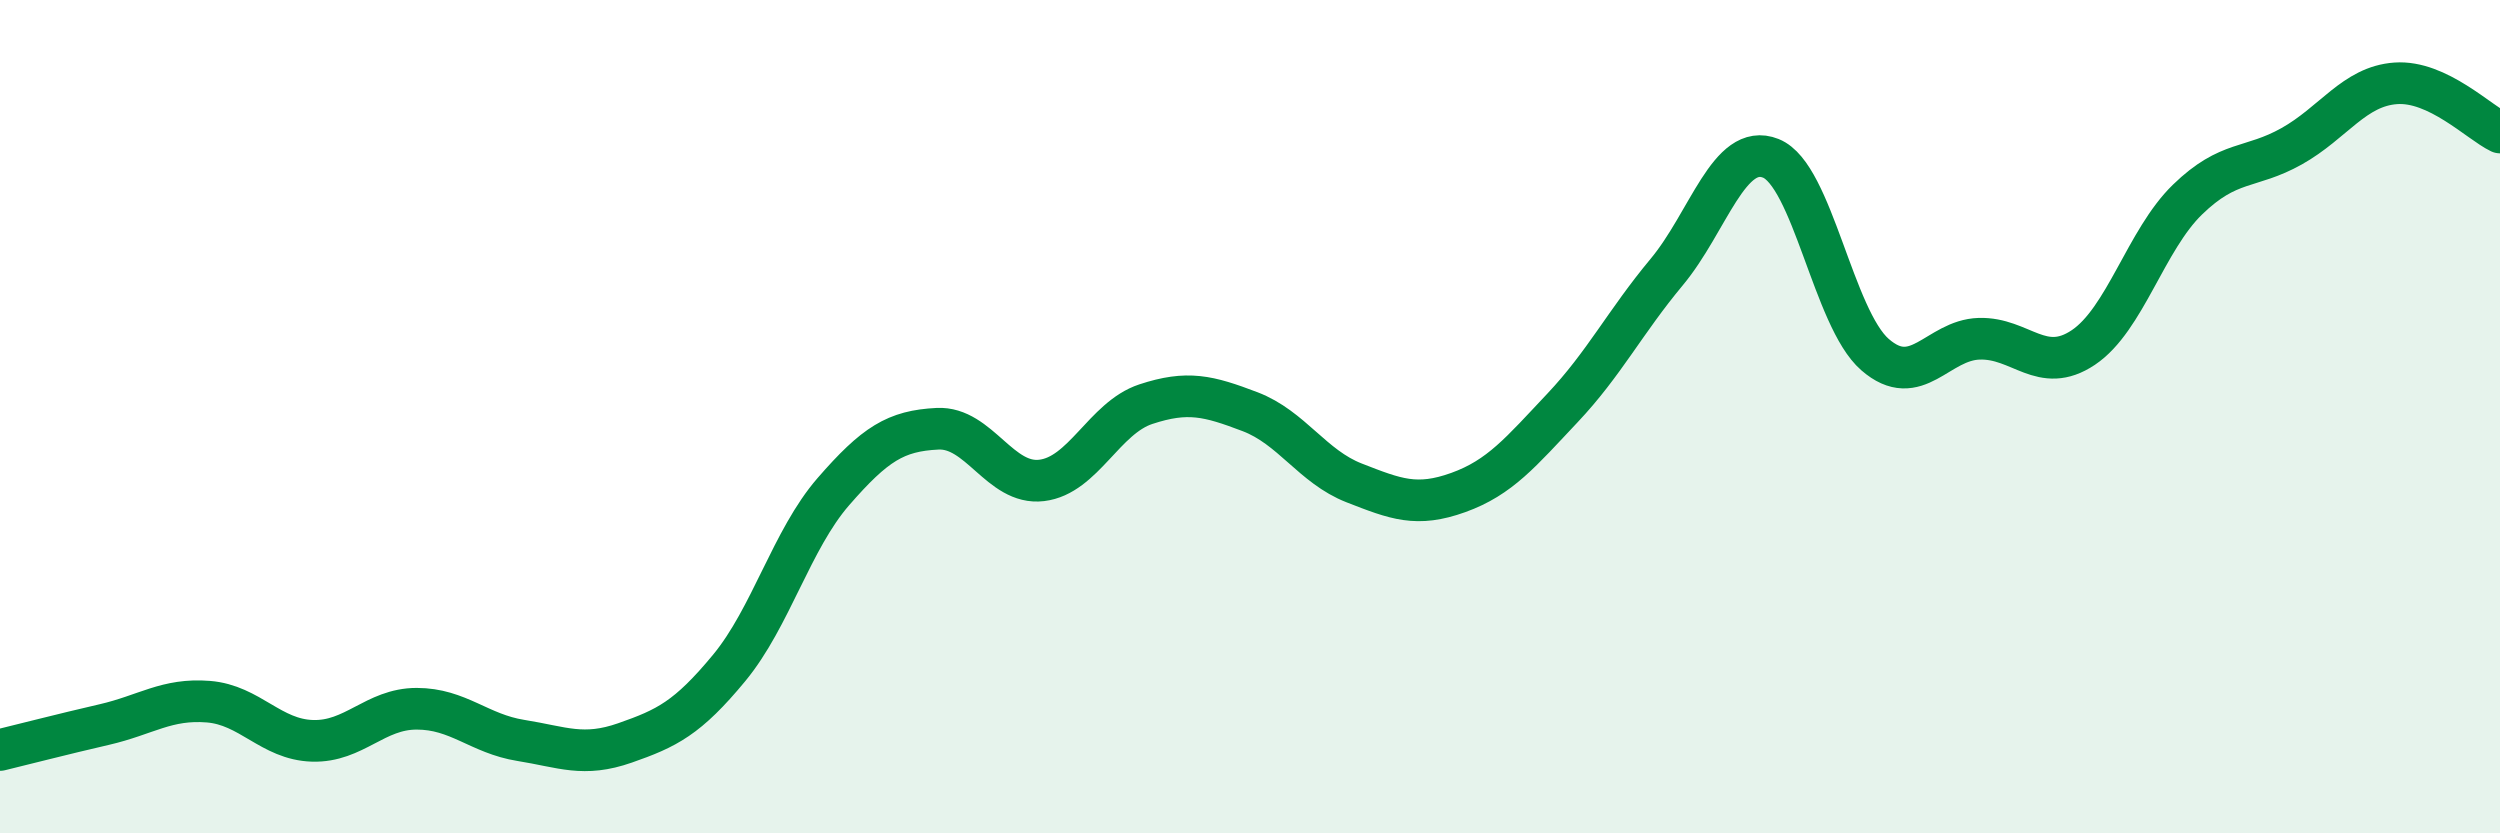 
    <svg width="60" height="20" viewBox="0 0 60 20" xmlns="http://www.w3.org/2000/svg">
      <path
        d="M 0,18 C 0.5,17.88 1.5,17.62 2.5,17.39 C 3.5,17.16 4,16.76 5,16.84 C 6,16.92 6.5,17.75 7.5,17.78 C 8.5,17.81 9,17.01 10,17.01 C 11,17.01 11.5,17.61 12.5,17.77 C 13.5,17.93 14,18.18 15,17.83 C 16,17.48 16.5,17.24 17.5,16.03 C 18.5,14.82 19,12.95 20,11.8 C 21,10.65 21.5,10.34 22.5,10.29 C 23.5,10.24 24,11.65 25,11.53 C 26,11.41 26.5,10.03 27.5,9.7 C 28.5,9.37 29,9.5 30,9.88 C 31,10.26 31.5,11.2 32.5,11.59 C 33.5,11.98 34,12.18 35,11.82 C 36,11.46 36.5,10.85 37.5,9.79 C 38.5,8.73 39,7.73 40,6.53 C 41,5.33 41.5,3.4 42.5,3.8 C 43.5,4.2 44,7.64 45,8.51 C 46,9.38 46.5,8.16 47.5,8.13 C 48.5,8.1 49,9.01 50,8.34 C 51,7.67 51.5,5.76 52.5,4.79 C 53.5,3.82 54,4.07 55,3.51 C 56,2.95 56.5,2.07 57.5,2 C 58.5,1.93 59.5,2.94 60,3.18L60 20L0 20Z"
        fill="#008740"
        opacity="0.1"
        stroke-linecap="round"
        stroke-linejoin="round"
      />
      <path
        d="M 0,18 C 0.5,17.88 1.5,17.62 2.5,17.39 C 3.5,17.16 4,16.76 5,16.84 C 6,16.92 6.5,17.75 7.5,17.78 C 8.5,17.81 9,17.01 10,17.01 C 11,17.01 11.5,17.61 12.5,17.77 C 13.5,17.93 14,18.18 15,17.83 C 16,17.48 16.5,17.24 17.5,16.03 C 18.5,14.82 19,12.95 20,11.8 C 21,10.65 21.5,10.34 22.5,10.29 C 23.5,10.24 24,11.65 25,11.53 C 26,11.41 26.5,10.03 27.5,9.7 C 28.5,9.37 29,9.5 30,9.88 C 31,10.26 31.5,11.2 32.5,11.59 C 33.5,11.98 34,12.18 35,11.82 C 36,11.46 36.5,10.85 37.5,9.79 C 38.5,8.73 39,7.73 40,6.53 C 41,5.33 41.5,3.4 42.5,3.8 C 43.5,4.2 44,7.64 45,8.51 C 46,9.38 46.5,8.16 47.5,8.13 C 48.5,8.1 49,9.01 50,8.34 C 51,7.67 51.5,5.76 52.5,4.79 C 53.5,3.82 54,4.07 55,3.51 C 56,2.95 56.5,2.07 57.5,2 C 58.5,1.93 59.5,2.94 60,3.18"
        stroke="#008740"
        stroke-width="1"
        fill="none"
        stroke-linecap="round"
        stroke-linejoin="round"
      />
    </svg>
  